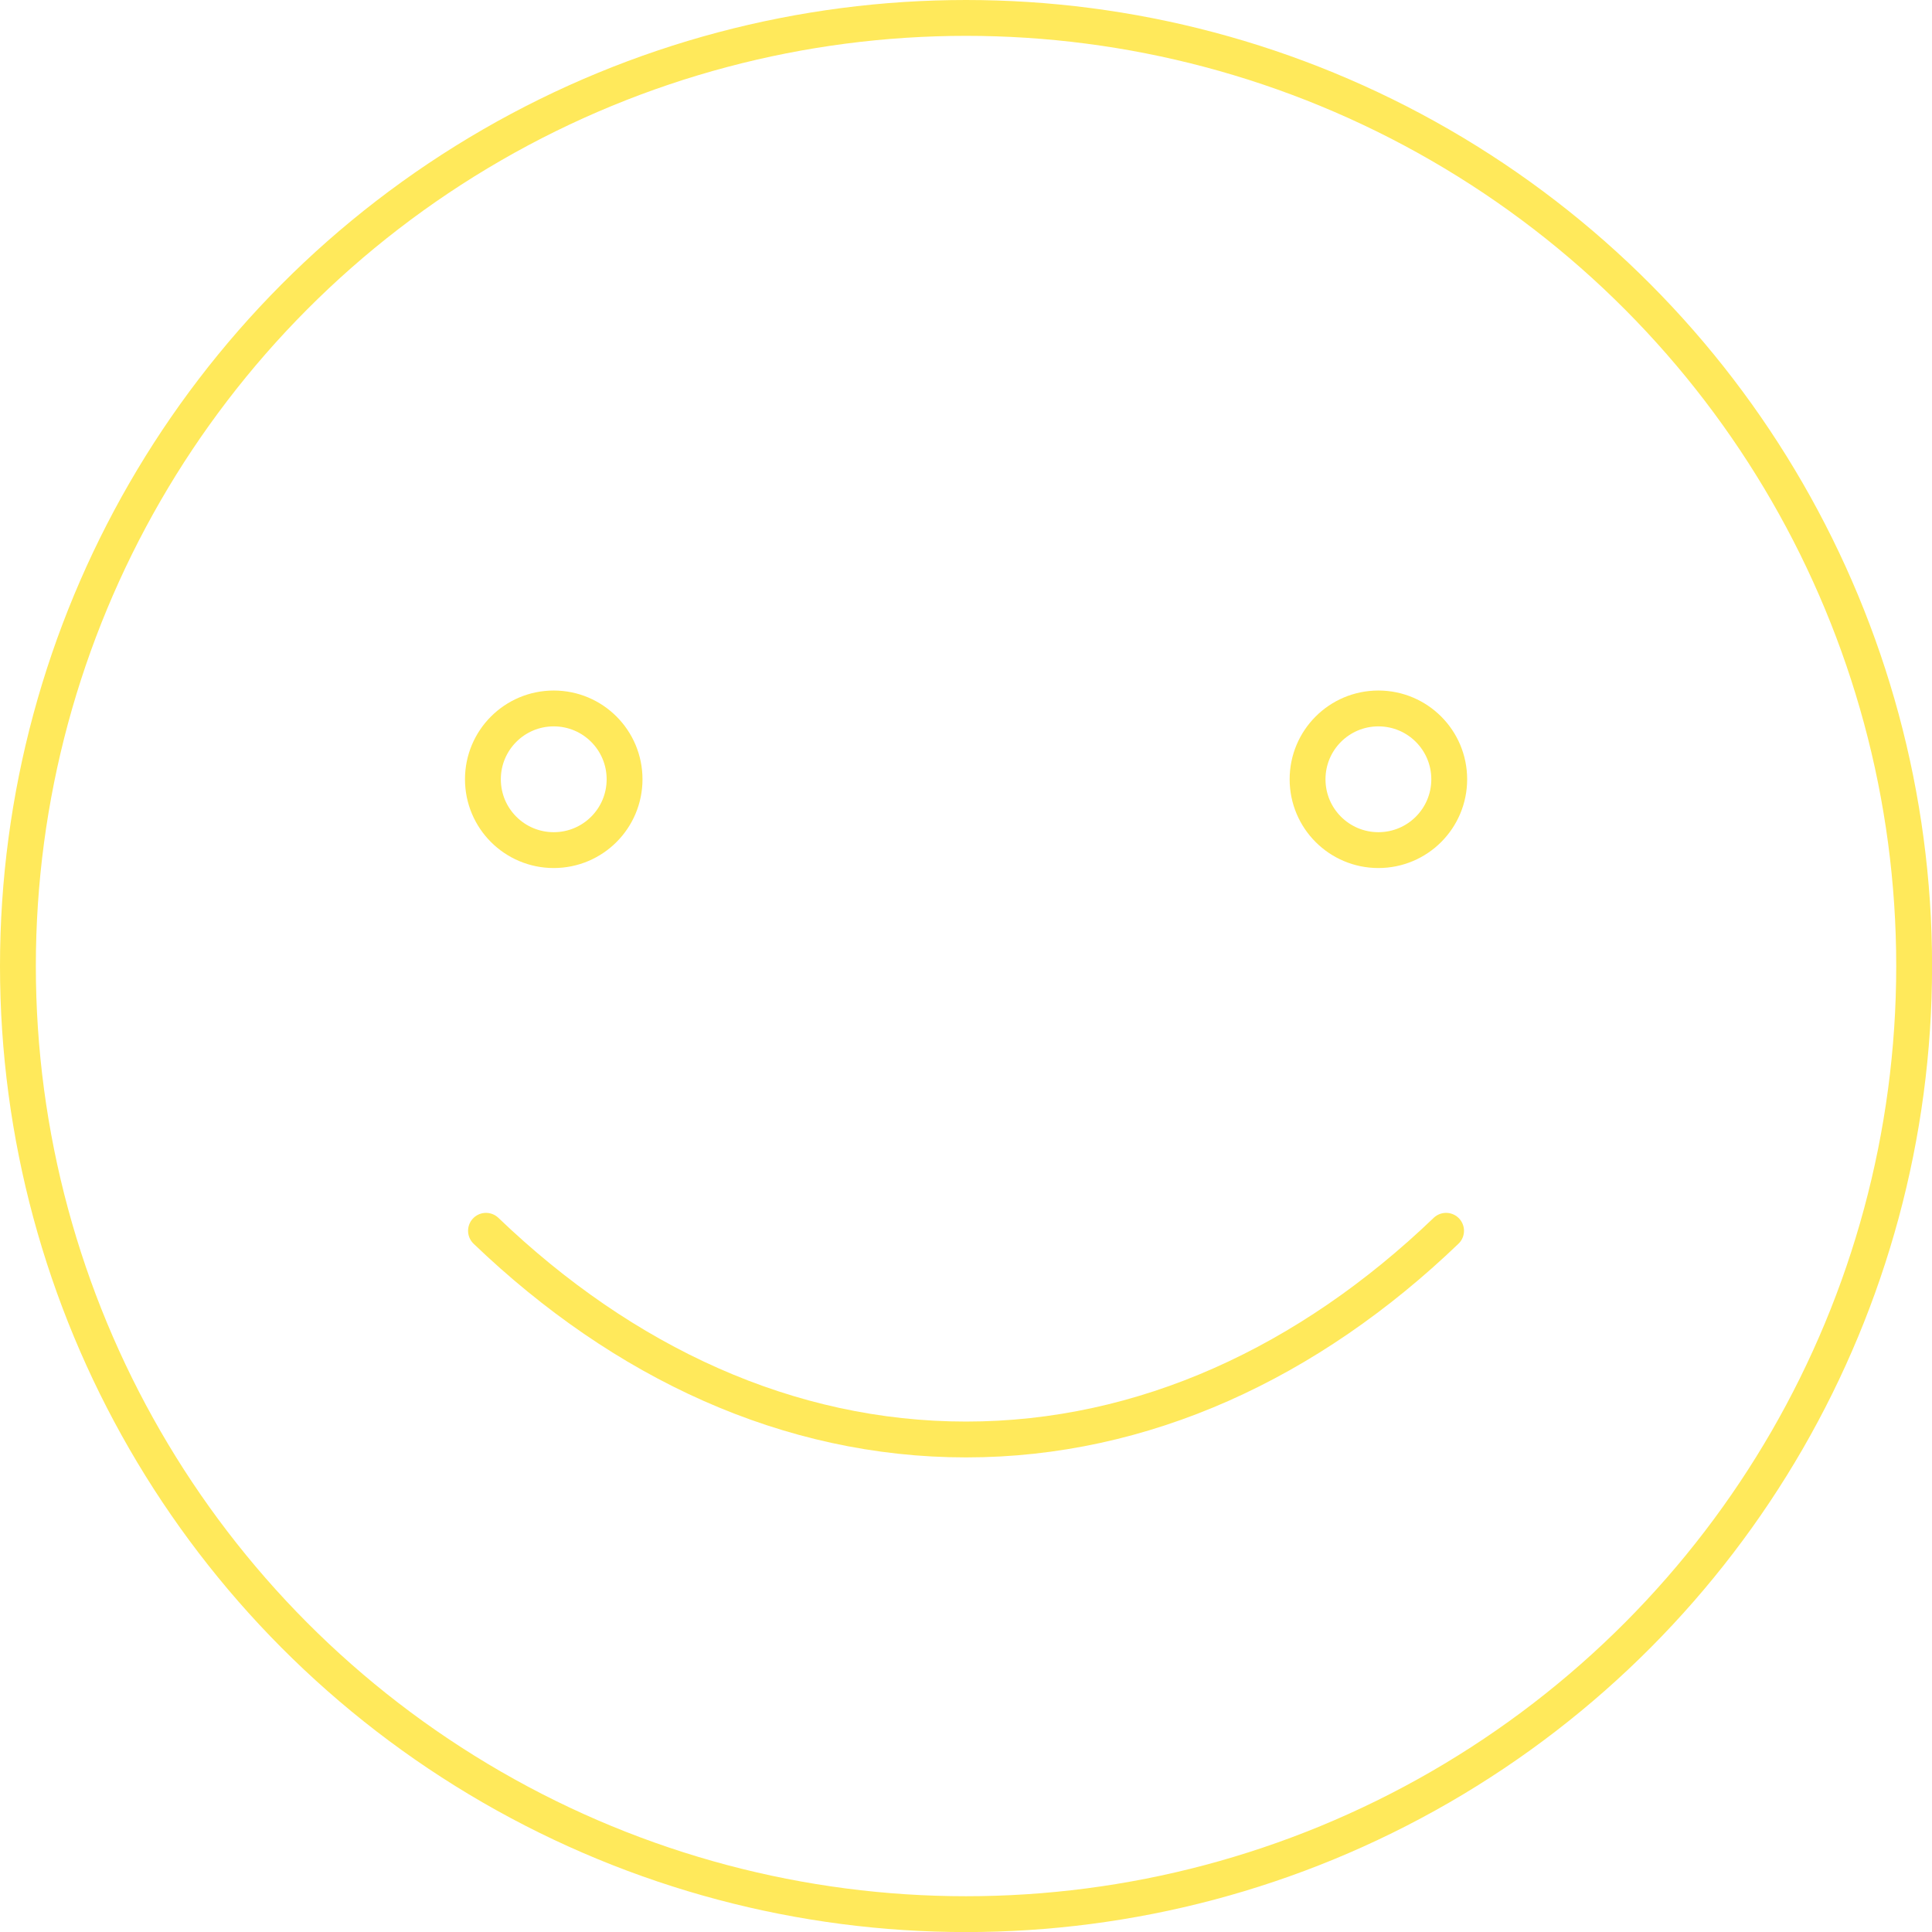 <?xml version="1.0" encoding="UTF-8"?>
<svg id="DESIGNED_BY_FREEPIK" data-name="DESIGNED BY FREEPIK" xmlns="http://www.w3.org/2000/svg" viewBox="0 0 269.49 269.49">
  <defs>
    <style>
      .cls-1 {
        stroke-width: 5px;
      }

      .cls-1, .cls-2 {
        fill: none;
        stroke: #ffe95b;
        stroke-linecap: round;
        stroke-linejoin: round;
      }

      .cls-2 {
        stroke-width: 5px;
      }
    </style>
  </defs>
  <circle class="cls-1" cx="134.75" cy="134.75" r="132.25"/>
  <g>
    <path class="cls-2" d="m201.71,171.68c-19.18,18.4-42.21,29.11-66.96,29.11s-47.77-10.71-66.96-29.11"/>
    <path class="cls-2" d="m87.12,108.7c0,5.46-4.42,9.88-9.88,9.88s-9.88-4.42-9.88-9.88,4.42-9.88,9.88-9.88,9.88,4.42,9.88,9.88Z"/>
    <path class="cls-2" d="m202.15,108.7c0,5.46-4.42,9.88-9.88,9.88s-9.88-4.42-9.88-9.88,4.42-9.88,9.88-9.88,9.88,4.42,9.88,9.88Z"/>
  </g>
</svg>